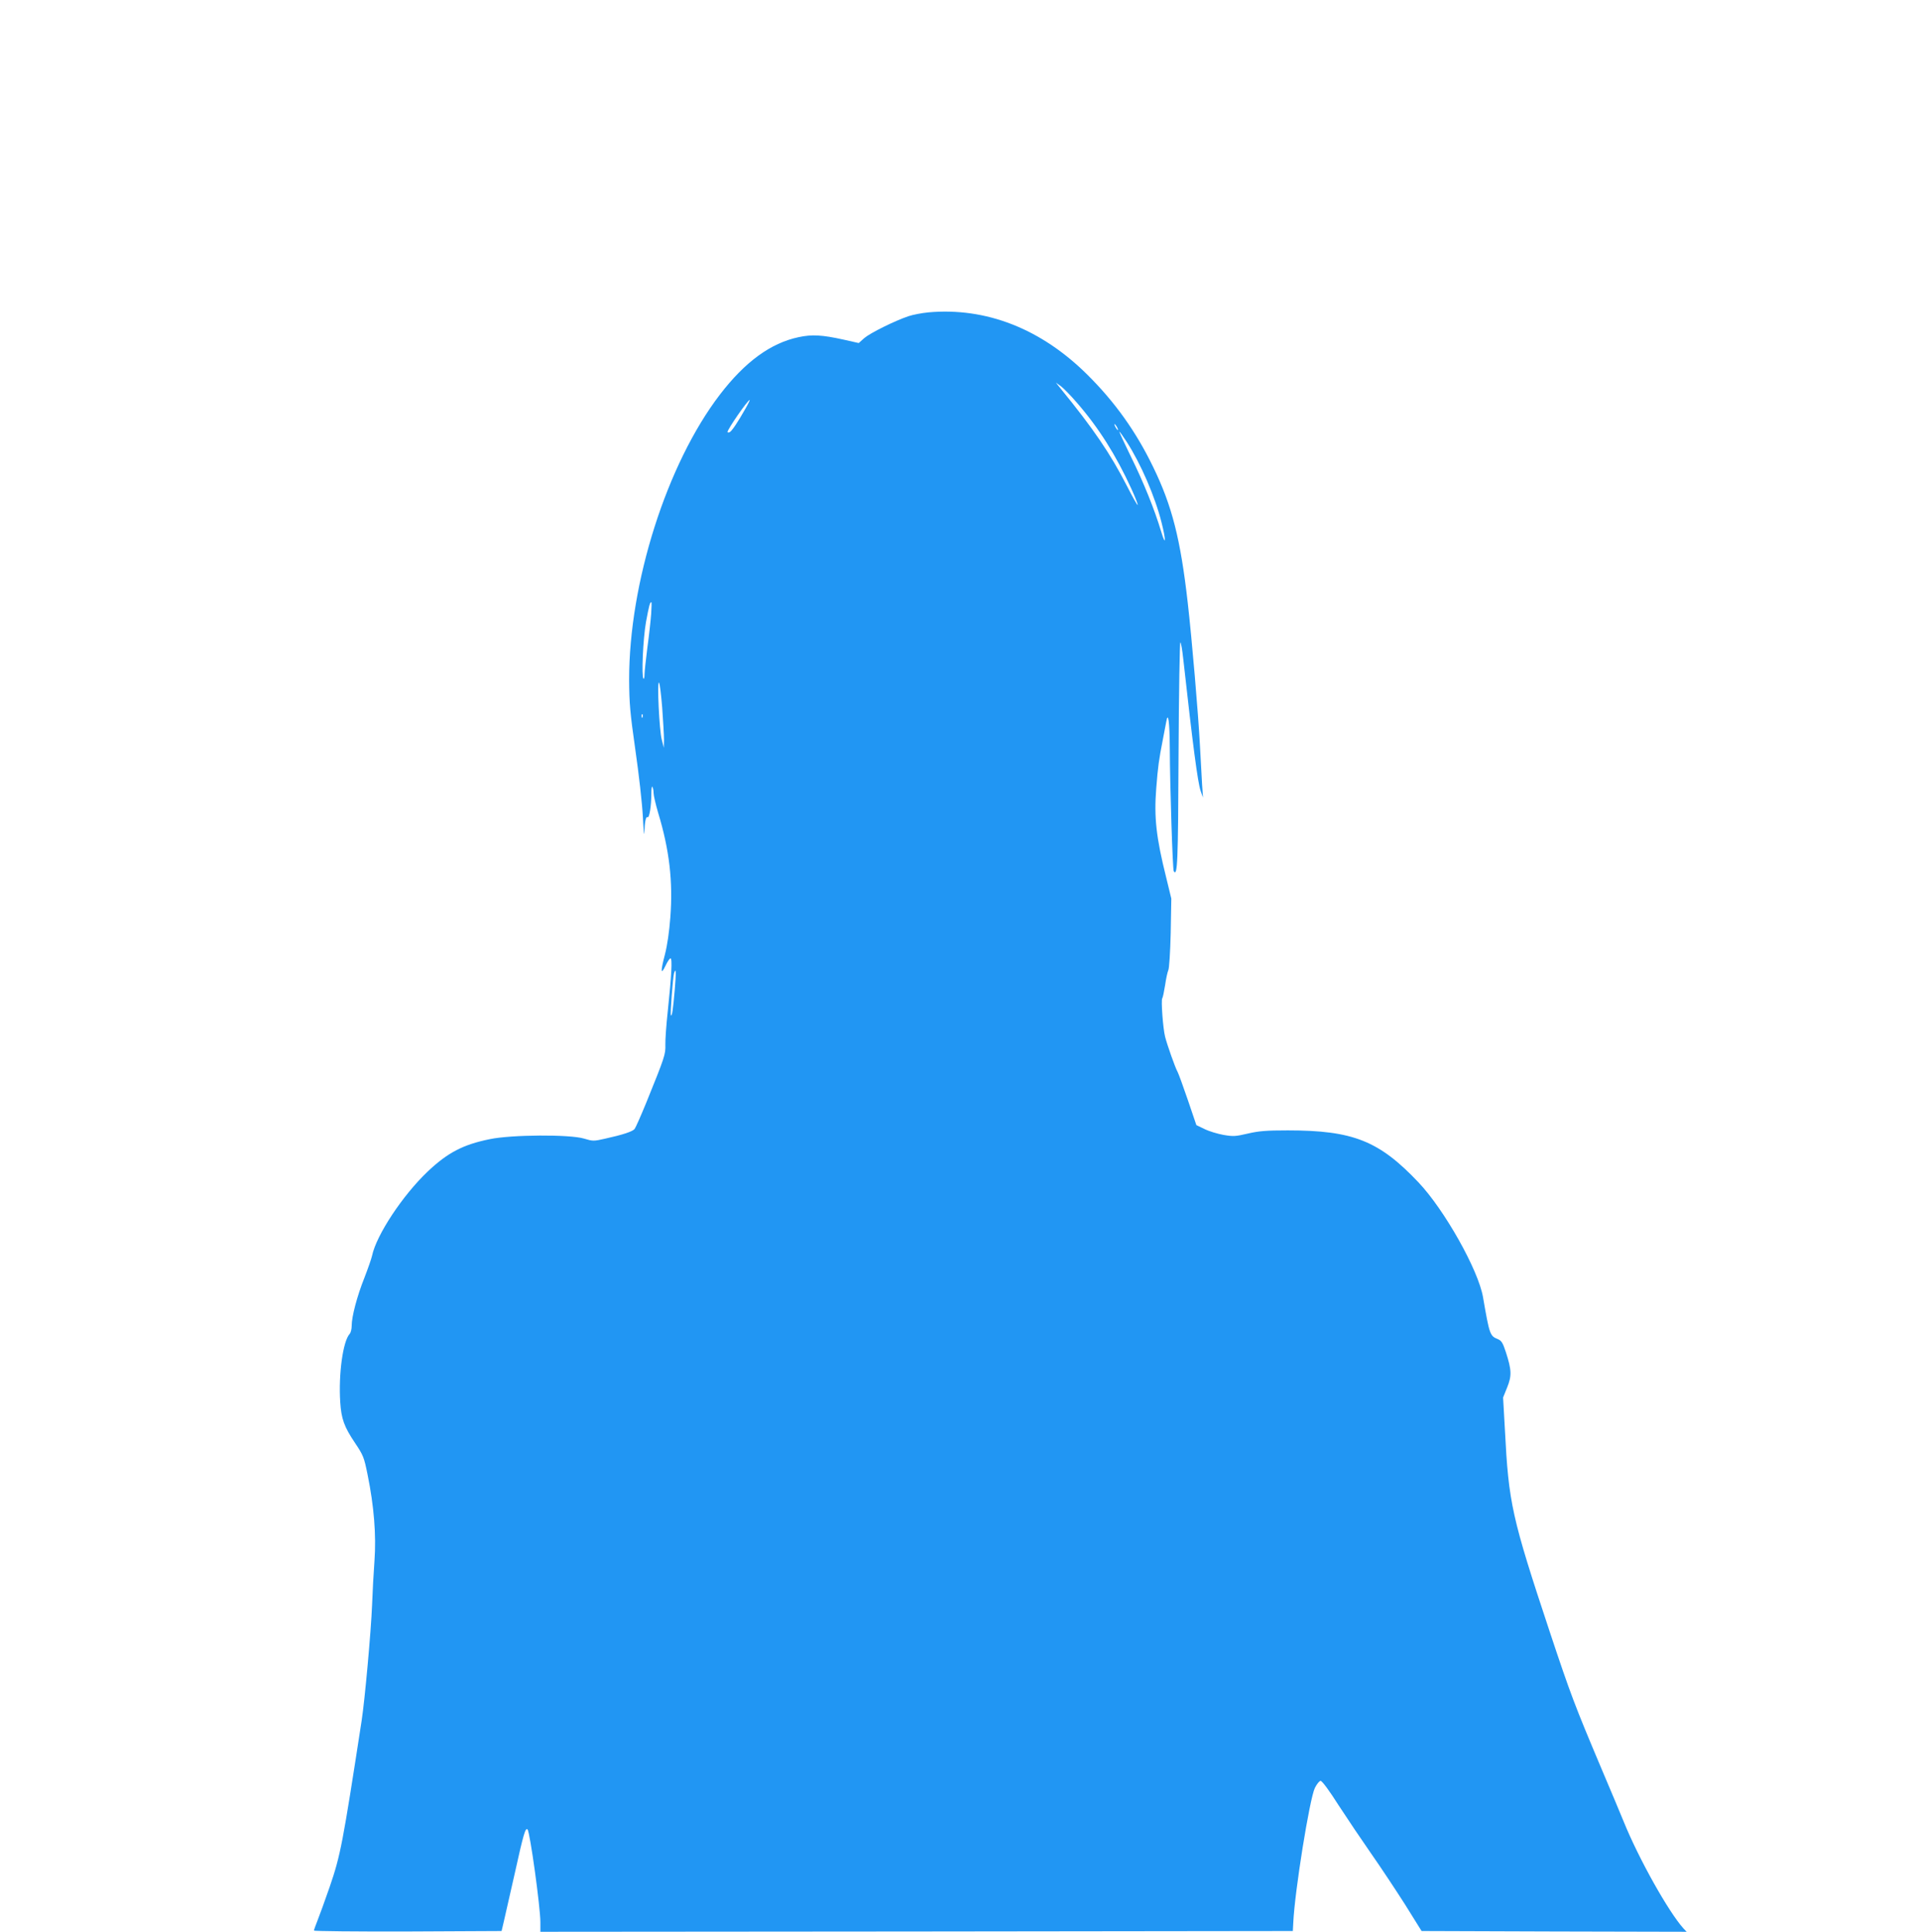 <?xml version="1.0" standalone="no"?>
<!DOCTYPE svg PUBLIC "-//W3C//DTD SVG 20010904//EN"
 "http://www.w3.org/TR/2001/REC-SVG-20010904/DTD/svg10.dtd">
<svg version="1.0" xmlns="http://www.w3.org/2000/svg"
 width="1272pt" height="1280pt" viewBox="0 0 1272 1280"
 preserveAspectRatio="xMidYMid meet">
<g transform="translate(0,1280) scale(0.1,-0.1)"
fill="#2196f3" stroke="none">
<path d="M6149 10730 c-42 -4 -100 -15 -130 -25 -92 -31 -253 -111 -293 -145
l-37 -33 -102 23 c-140 31 -208 35 -296 16 -185 -39 -355 -163 -522 -381 -351
-459 -602 -1247 -601 -1890 1 -157 6 -216 41 -462 23 -158 45 -353 50 -445 4
-89 9 -136 10 -103 2 69 10 107 21 100 12 -7 25 76 25 152 0 34 3 56 7 50 4
-7 8 -25 8 -42 0 -16 14 -75 30 -130 75 -246 99 -457 81 -693 -7 -94 -20 -185
-36 -247 -30 -113 -28 -141 5 -72 12 26 27 47 32 47 13 0 7 -113 -18 -350 -10
-91 -17 -191 -16 -223 2 -63 -4 -81 -126 -382 -36 -88 -71 -167 -78 -176 -15
-17 -78 -38 -196 -64 -75 -17 -80 -17 -140 1 -94 28 -479 26 -623 -4 -177 -36
-279 -89 -412 -215 -166 -158 -339 -420 -368 -557 -4 -19 -27 -85 -51 -147
-49 -123 -84 -257 -84 -317 0 -22 -6 -47 -14 -55 -44 -49 -74 -266 -62 -451 7
-111 26 -164 98 -271 55 -82 60 -95 83 -209 43 -210 58 -402 46 -570 -6 -80
-13 -212 -16 -295 -7 -176 -48 -628 -69 -765 -126 -819 -140 -893 -212 -1103
-31 -89 -67 -189 -80 -221 -13 -33 -24 -63 -24 -68 0 -4 280 -7 622 -6 l621 3
13 55 c7 30 41 179 75 330 57 258 70 302 84 288 16 -16 85 -515 85 -614 l0
-64 2493 2 2492 3 3 55 c9 205 108 821 143 893 13 26 30 47 38 47 10 0 60 -68
120 -163 58 -89 155 -233 215 -319 61 -87 161 -238 223 -335 l111 -178 878 -3
878 -2 -21 22 c-99 110 -296 461 -396 708 -19 47 -85 204 -147 350 -178 422
-205 493 -342 905 -253 763 -273 853 -298 1342 l-12 213 27 67 c31 77 30 115
-9 235 -20 61 -29 75 -53 85 -52 21 -55 29 -98 278 -31 180 -255 578 -427 760
-261 276 -434 345 -866 345 -143 0 -191 -4 -265 -21 -81 -19 -97 -20 -161 -9
-39 7 -96 24 -126 39 l-54 26 -56 165 c-31 91 -62 176 -69 189 -15 26 -68 176
-82 231 -14 53 -28 244 -19 255 4 5 12 45 19 88 6 43 16 87 21 98 6 11 13 119
16 247 l4 228 -34 140 c-66 264 -81 398 -66 588 11 144 18 194 44 326 8 41 18
93 22 115 13 77 23 5 24 -175 1 -258 19 -800 26 -812 25 -40 29 56 32 776 2
411 8 744 12 740 5 -5 13 -54 19 -109 64 -577 96 -818 115 -875 l16 -45 -6 85
c-3 47 -9 162 -14 255 -11 214 -54 714 -81 950 -48 423 -104 643 -229 900
-113 234 -253 430 -434 610 -308 307 -674 450 -1057 415z m987 -600 c144 -166
257 -346 359 -568 26 -57 45 -105 42 -108 -2 -3 -35 55 -72 128 -109 212 -220
376 -438 643 l-32 40 32 -23 c17 -12 67 -63 109 -112z m-2197 -37 c-52 -92
-92 -152 -106 -157 -7 -3 -13 -2 -13 2 0 18 134 212 147 212 2 0 -10 -26 -28
-57z m2461 -123 c6 -11 8 -20 6 -20 -3 0 -10 9 -16 20 -6 11 -8 20 -6 20 3 0
10 -9 16 -20z m64 -97 c94 -146 188 -363 231 -534 31 -121 29 -166 -3 -59 -42
141 -116 325 -199 493 -45 92 -80 167 -77 167 2 0 24 -30 48 -67z m-3150
-1140 c-3 -43 -14 -143 -25 -223 -10 -79 -19 -160 -19 -179 0 -19 -3 -31 -7
-28 -14 15 -3 266 17 377 20 108 26 130 35 130 3 0 2 -35 -1 -77z m73 -621 c6
-86 12 -182 12 -212 l-1 -55 -14 55 c-16 60 -32 390 -18 377 5 -4 14 -79 21
-165z m-130 -64 c-3 -8 -6 -5 -6 6 -1 11 2 17 5 13 3 -3 4 -12 1 -19z m213
-1809 c-11 -129 -18 -174 -25 -167 -6 6 13 255 21 281 13 40 14 5 4 -114z"/>
</g>
</svg>
